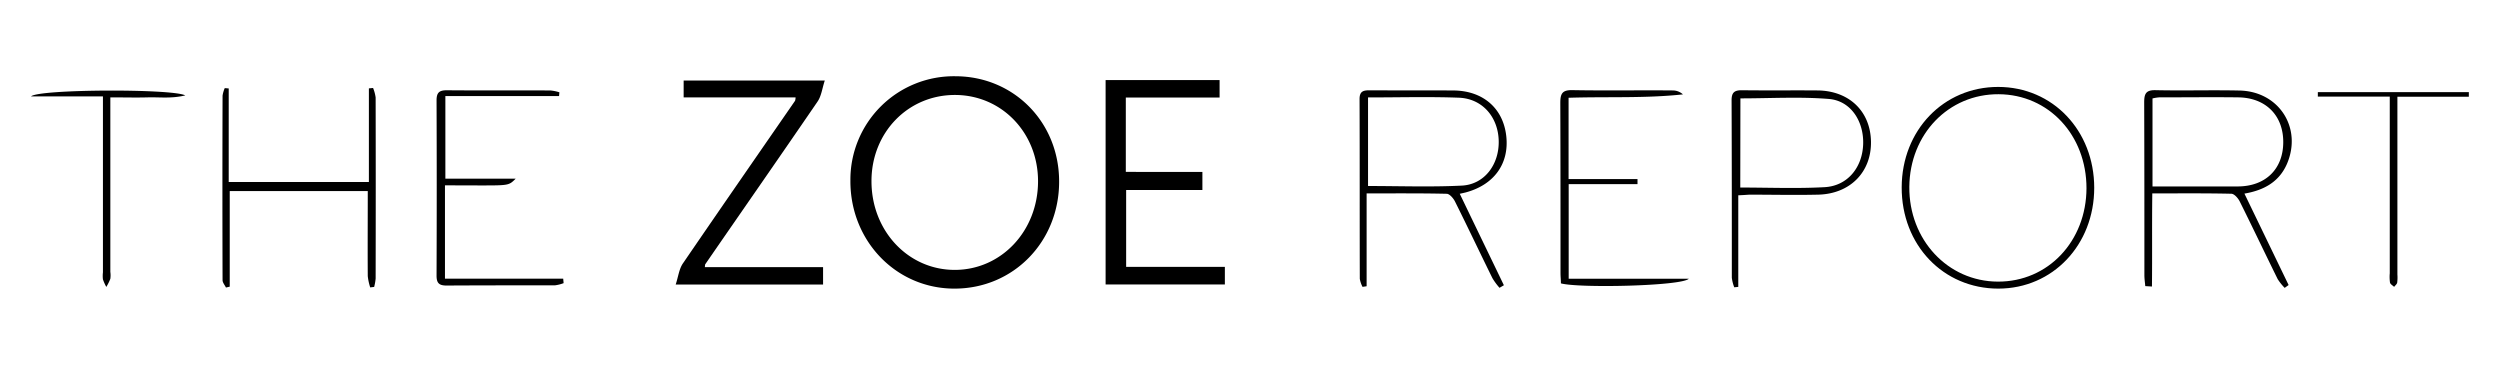 <svg id="Layer_2" data-name="Layer 2" xmlns="http://www.w3.org/2000/svg" viewBox="0 0 740 108"><path d="M313.5,53.78c0,17.83-13.6,31.67-31,31.65-17.25,0-30.85-14.12-30.78-31.91a30.62,30.62,0,0,1,31.22-30.95C300.2,22.66,313.54,36.28,313.5,53.78Zm-6.24-.14c0-14.3-10.7-25.46-24.48-25.53-14-.07-24.86,11.15-24.82,25.55,0,14.7,10.89,26.25,24.67,26.23S307.26,68.34,307.26,53.64Z"/><path d="M208.63,79.07h35v5.16H200c.78-2.34,1-4.64,2.19-6.33,11-16.08,22.08-32.06,33.15-48.07a3.61,3.61,0,0,0,.15-1H202.36v-5h41.78c-.77,2.31-1,4.62-2.2,6.32-11,16.07-22.1,32-33.17,48.05C208.66,78.36,208.7,78.61,208.63,79.07Z"/><path d="M355.91,50.9v5.34H333.34V79h29.22v5.2h-35.3V23.7H361v5.18H333.24v22Z"/><path d="M432.09,57.36c4.47,9.28,8.77,18.17,13.06,27.07l-1.29.76a18.56,18.56,0,0,1-2.11-2.87c-3.71-7.53-7.3-15.12-11.05-22.63-.49-1-1.62-2.31-2.47-2.33-7.69-.18-15.38-.11-23.71-.11V84.73l-1.21.18a8,8,0,0,1-.81-2.39c-.05-17.73,0-35.47-.07-53.2,0-2.33,1.14-2.6,3-2.59,8.29.05,16.58,0,24.87.05,8.74.1,14.66,5.32,15.56,13.53S442.17,54.79,433.69,57ZM404.94,28.84V55.06c9.4,0,18.6.34,27.75-.12,6.67-.33,11.07-6.19,10.93-13.21s-4.79-12.55-11.82-12.81C423,28.59,414.11,28.84,404.94,28.84Z"/><path d="M619.89,55.57c0,16.91-12.27,29.84-28.37,29.86-16.33,0-28.68-12.92-28.62-30,.05-16.87,12.4-29.71,28.56-29.7S619.88,38.66,619.89,55.57Zm-2.29.14c0-15.72-11.18-27.74-26-27.82S565.29,39.7,565.16,55.31s11.35,28,26.22,28.05S617.55,71.38,617.6,55.71Z"/><path d="M635,84.69c-.09-1.08-.26-2.16-.26-3.24,0-17,0-34.08-.06-51.12,0-2.58.5-3.71,3.4-3.64,8.29.19,16.58-.08,24.87.11,11.65.28,18.54,11.08,14,21.69-2.32,5.35-6.82,7.83-12.6,8.82l13.08,27.06-1.16.84a15.41,15.41,0,0,1-2.08-2.6c-3.76-7.63-7.41-15.32-11.21-22.94-.49-1-1.62-2.29-2.48-2.32-7.68-.18-15.37-.1-23.42-.1-.12,9.4,0,18.49-.1,27.56Zm2.14-29.5c8.64,0,16.91,0,25.18,0s13.41-5.12,13.52-12.89c.12-8-5.08-13.37-13.31-13.48-7.81-.1-15.63,0-23.45,0a12.26,12.26,0,0,0-1.94.32Z"/><path d="M109.19,53.88V26.16l1.24-.12a11.82,11.82,0,0,1,.76,2.82q.06,26.79,0,53.56a14.85,14.85,0,0,1-.44,2.51l-1.17.14a16.48,16.48,0,0,1-.72-3.34c-.06-8.29,0-16.58,0-25.17H68V84.85l-1.12.26c-.35-.73-1-1.45-1-2.18q-.09-27.29,0-54.59a8.38,8.38,0,0,1,.65-2.26l1.17.1v27.7Z"/><path d="M514.53,57.81V84.92l-1.19.12a11.7,11.7,0,0,1-.72-2.82c0-17.5,0-35-.07-52.51,0-2.26.75-3,3-3,7.48.1,15,0,22.46.06,9.36.1,15.66,6.2,15.8,15.16s-6.14,15.47-15.66,15.69c-6.79.16-13.58,0-20.38,0C517,57.67,516.18,57.74,514.53,57.81Zm.59-2.3c8.46,0,16.73.35,25-.11,6.71-.38,11.09-5.75,11.37-12.59s-3.63-13-10.16-13.52c-8.64-.7-17.38-.17-26.17-.17Z"/><path d="M131.71,54.86V82.48h35l.12,1.33a11,11,0,0,1-2.57.65c-10.71,0-21.41,0-32.12.06-2.28,0-2.93-.83-2.92-3q.1-25.89,0-51.8c0-2.28.77-3,3-3,10.25.09,20.49,0,30.74.06a13,13,0,0,1,2.62.54l-.1,1.12H131.83V52.89h20.81c-2,2-2,2-10.51,2Z"/><path d="M464.33,82.51h35.55c-2.09,2.17-32.49,2.83-37.85,1.37,0-1-.12-2-.12-3,0-16.81,0-33.62-.06-50.43,0-2.77.6-3.83,3.6-3.77,9.9.18,19.8,0,29.7.09a4.46,4.46,0,0,1,3,1.17c-11.21,1.21-22.44.63-33.85,1V53H484.7v1.51H464.33Z"/><path d="M30.4,28.54H9.18c2.19-2.19,42-2.31,45.66-.3-4.19,1-7.67.48-11.05.58-3.55.1-7.1,0-11.13,0V80.47a7.45,7.45,0,0,1,0,2.06,15.75,15.75,0,0,1-1.19,2.4,13.9,13.9,0,0,1-1-2.23,8.41,8.41,0,0,1,0-2.07V28.54Z"/><path d="M730.77,28.63H709.63V81.25a12.1,12.1,0,0,1-.06,2.41c-.09.46-.59.83-.91,1.25-.43-.42-1.11-.78-1.22-1.26a12.07,12.07,0,0,1-.07-2.76V28.6H686.08l0-1.33h44.7Z"/></svg>